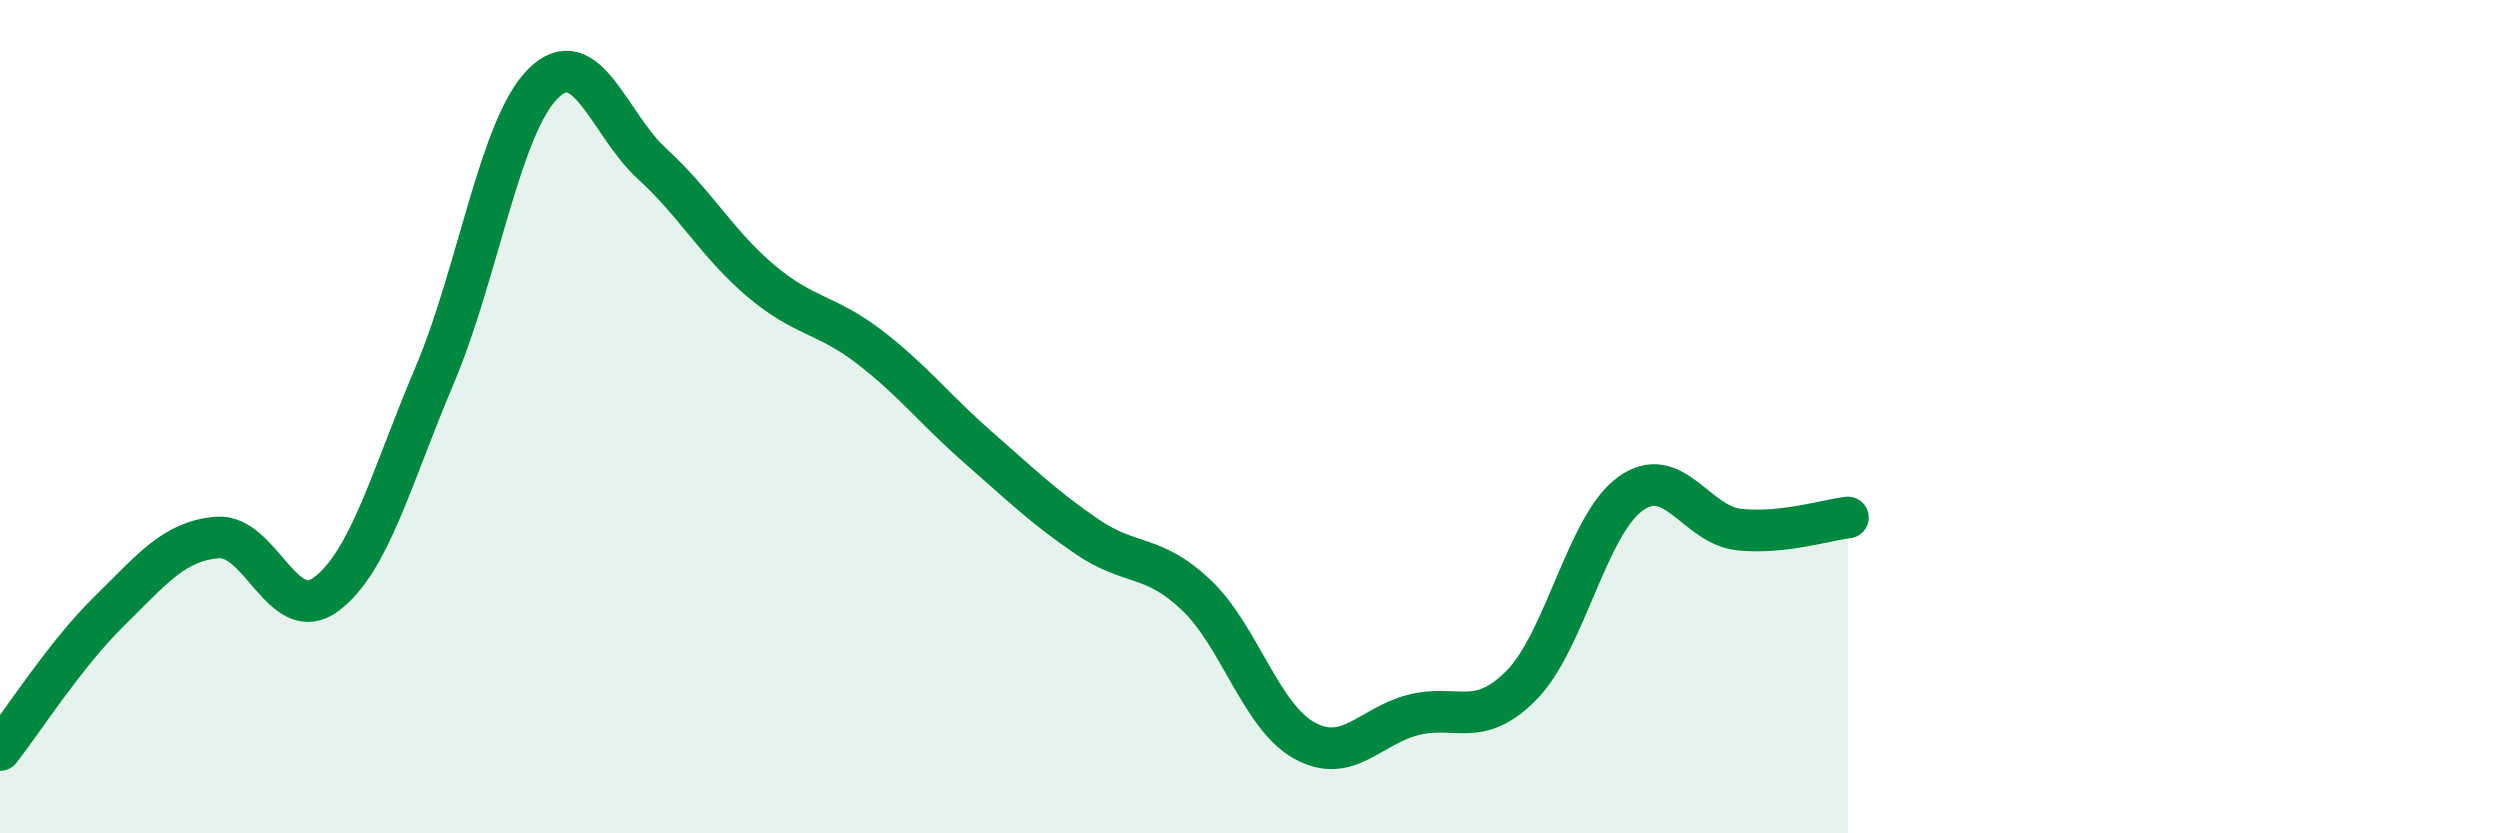 
    <svg width="60" height="20" viewBox="0 0 60 20" xmlns="http://www.w3.org/2000/svg">
      <path
        d="M 0,18 C 0.52,17.34 1.57,15.7 2.61,14.68 C 3.65,13.66 4.18,12.98 5.22,12.9 C 6.26,12.82 6.79,15.04 7.83,14.26 C 8.87,13.48 9.39,11.46 10.43,9.01 C 11.47,6.56 12,3.02 13.04,2 C 14.08,0.98 14.61,2.98 15.65,3.93 C 16.69,4.88 17.22,5.86 18.26,6.74 C 19.3,7.62 19.83,7.53 20.87,8.33 C 21.91,9.13 22.44,9.83 23.48,10.74 C 24.52,11.65 25.05,12.17 26.09,12.88 C 27.13,13.59 27.66,13.29 28.7,14.27 C 29.74,15.25 30.26,17.19 31.3,17.77 C 32.34,18.35 32.87,17.43 33.91,17.16 C 34.95,16.89 35.48,17.5 36.52,16.44 C 37.56,15.38 38.09,12.6 39.13,11.85 C 40.17,11.1 40.7,12.6 41.74,12.71 C 42.78,12.82 43.83,12.48 44.35,12.42L44.35 20L0 20Z"
        fill="#008740"
        opacity="0.1"
        stroke-linecap="round"
        stroke-linejoin="round"
      />
      <path
        d="M 0,18 C 0.52,17.34 1.57,15.7 2.61,14.68 C 3.65,13.66 4.18,12.98 5.22,12.9 C 6.26,12.82 6.79,15.04 7.83,14.26 C 8.87,13.48 9.39,11.46 10.43,9.01 C 11.47,6.56 12,3.02 13.04,2 C 14.08,0.98 14.61,2.98 15.65,3.93 C 16.69,4.88 17.22,5.86 18.26,6.74 C 19.3,7.62 19.83,7.53 20.87,8.33 C 21.91,9.13 22.44,9.83 23.48,10.74 C 24.52,11.65 25.05,12.17 26.09,12.88 C 27.13,13.59 27.66,13.29 28.7,14.27 C 29.74,15.25 30.26,17.19 31.3,17.77 C 32.34,18.35 32.87,17.43 33.91,17.16 C 34.95,16.89 35.48,17.5 36.52,16.44 C 37.56,15.38 38.09,12.6 39.13,11.85 C 40.17,11.1 40.7,12.6 41.74,12.71 C 42.78,12.82 43.83,12.48 44.35,12.42"
        stroke="#008740"
        stroke-width="1"
        fill="none"
        stroke-linecap="round"
        stroke-linejoin="round"
      />
    </svg>
  